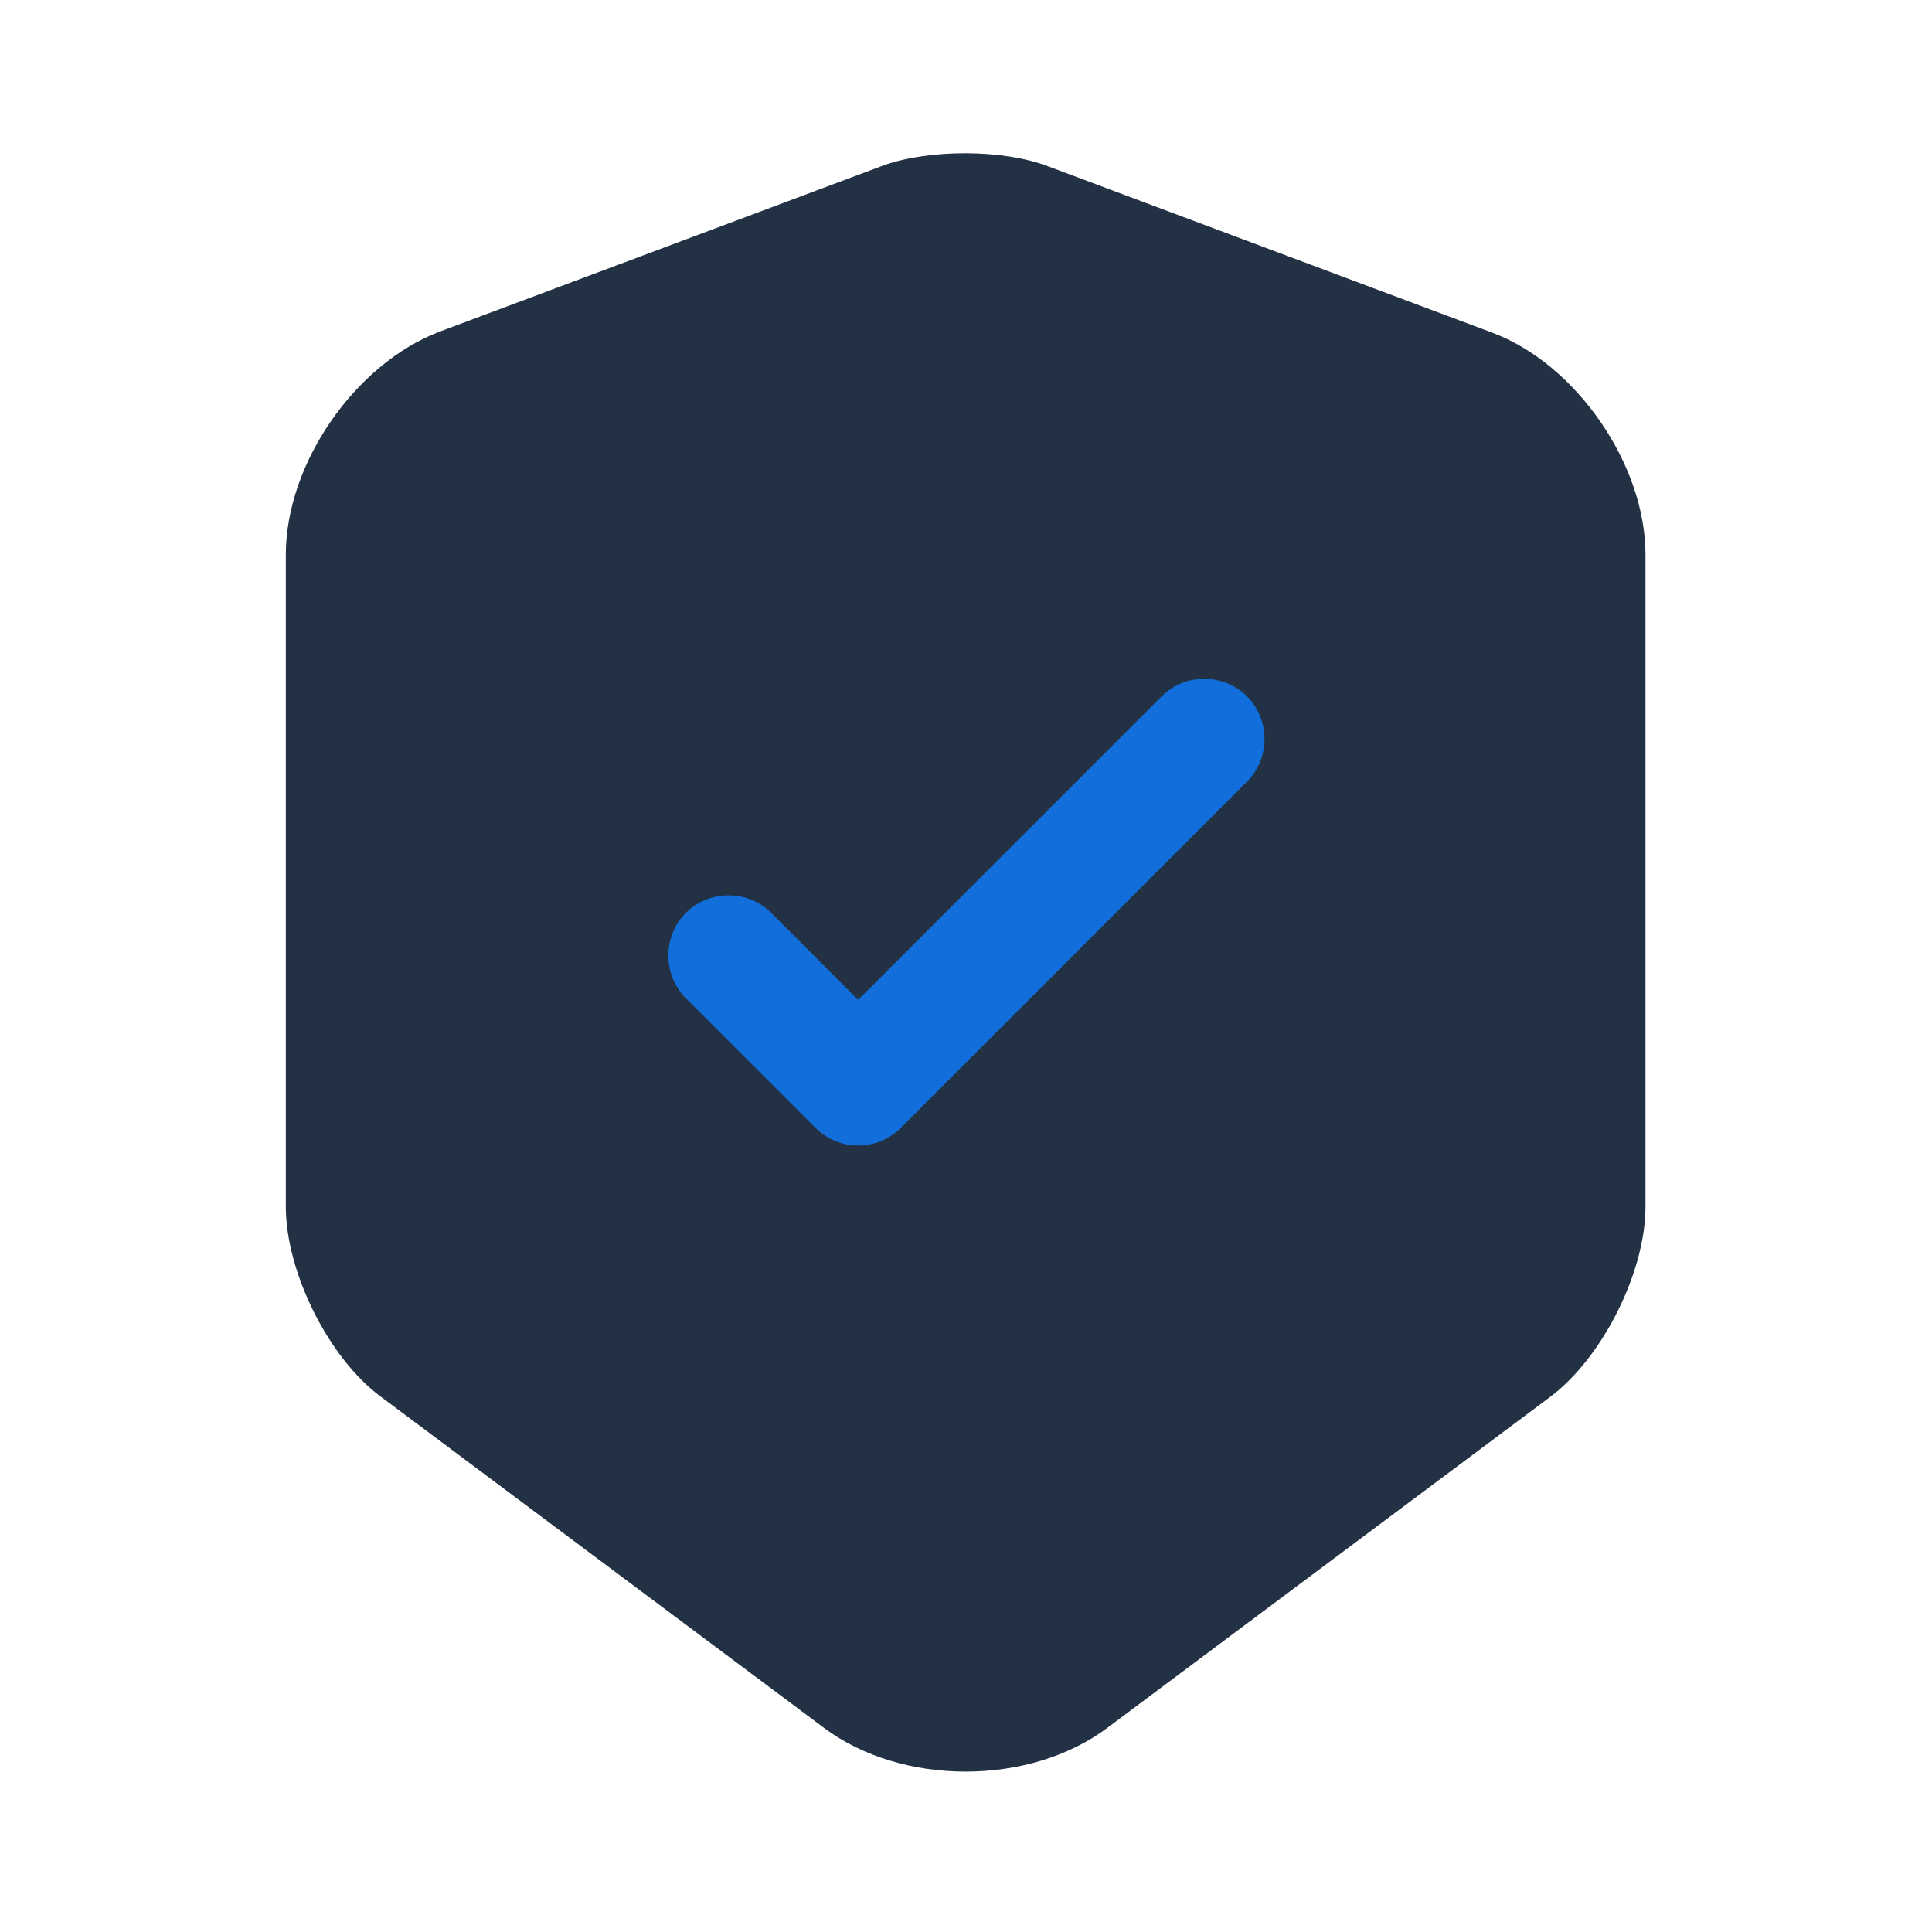 <?xml version="1.0" encoding="UTF-8"?>
<svg xmlns="http://www.w3.org/2000/svg" width="103" height="103" viewBox="0 0 103 103" fill="none">
  <path d="M47.04 8.841L23.435 17.682C18.929 19.399 15.238 24.72 15.238 29.57V64.332C15.238 67.809 17.513 72.401 20.302 74.461L43.907 92.1C48.07 95.232 54.893 95.232 59.056 92.1L82.66 74.461C85.45 72.358 87.725 67.809 87.725 64.332V29.57C87.725 24.763 84.034 19.399 79.528 17.725L55.923 8.884C53.52 7.94 49.486 7.94 47.04 8.841Z" fill="#223144"></path>
  <path d="M45.75 61.071C44.935 61.071 44.12 60.77 43.476 60.127L36.566 53.217C35.322 51.972 35.322 49.913 36.566 48.668C37.811 47.423 39.871 47.423 41.115 48.668L45.75 53.303L61.93 37.123C63.175 35.879 65.234 35.879 66.479 37.123C67.724 38.368 67.724 40.428 66.479 41.672L48.025 60.127C47.381 60.77 46.566 61.071 45.75 61.071Z" fill="#116EDA"></path>
</svg>
